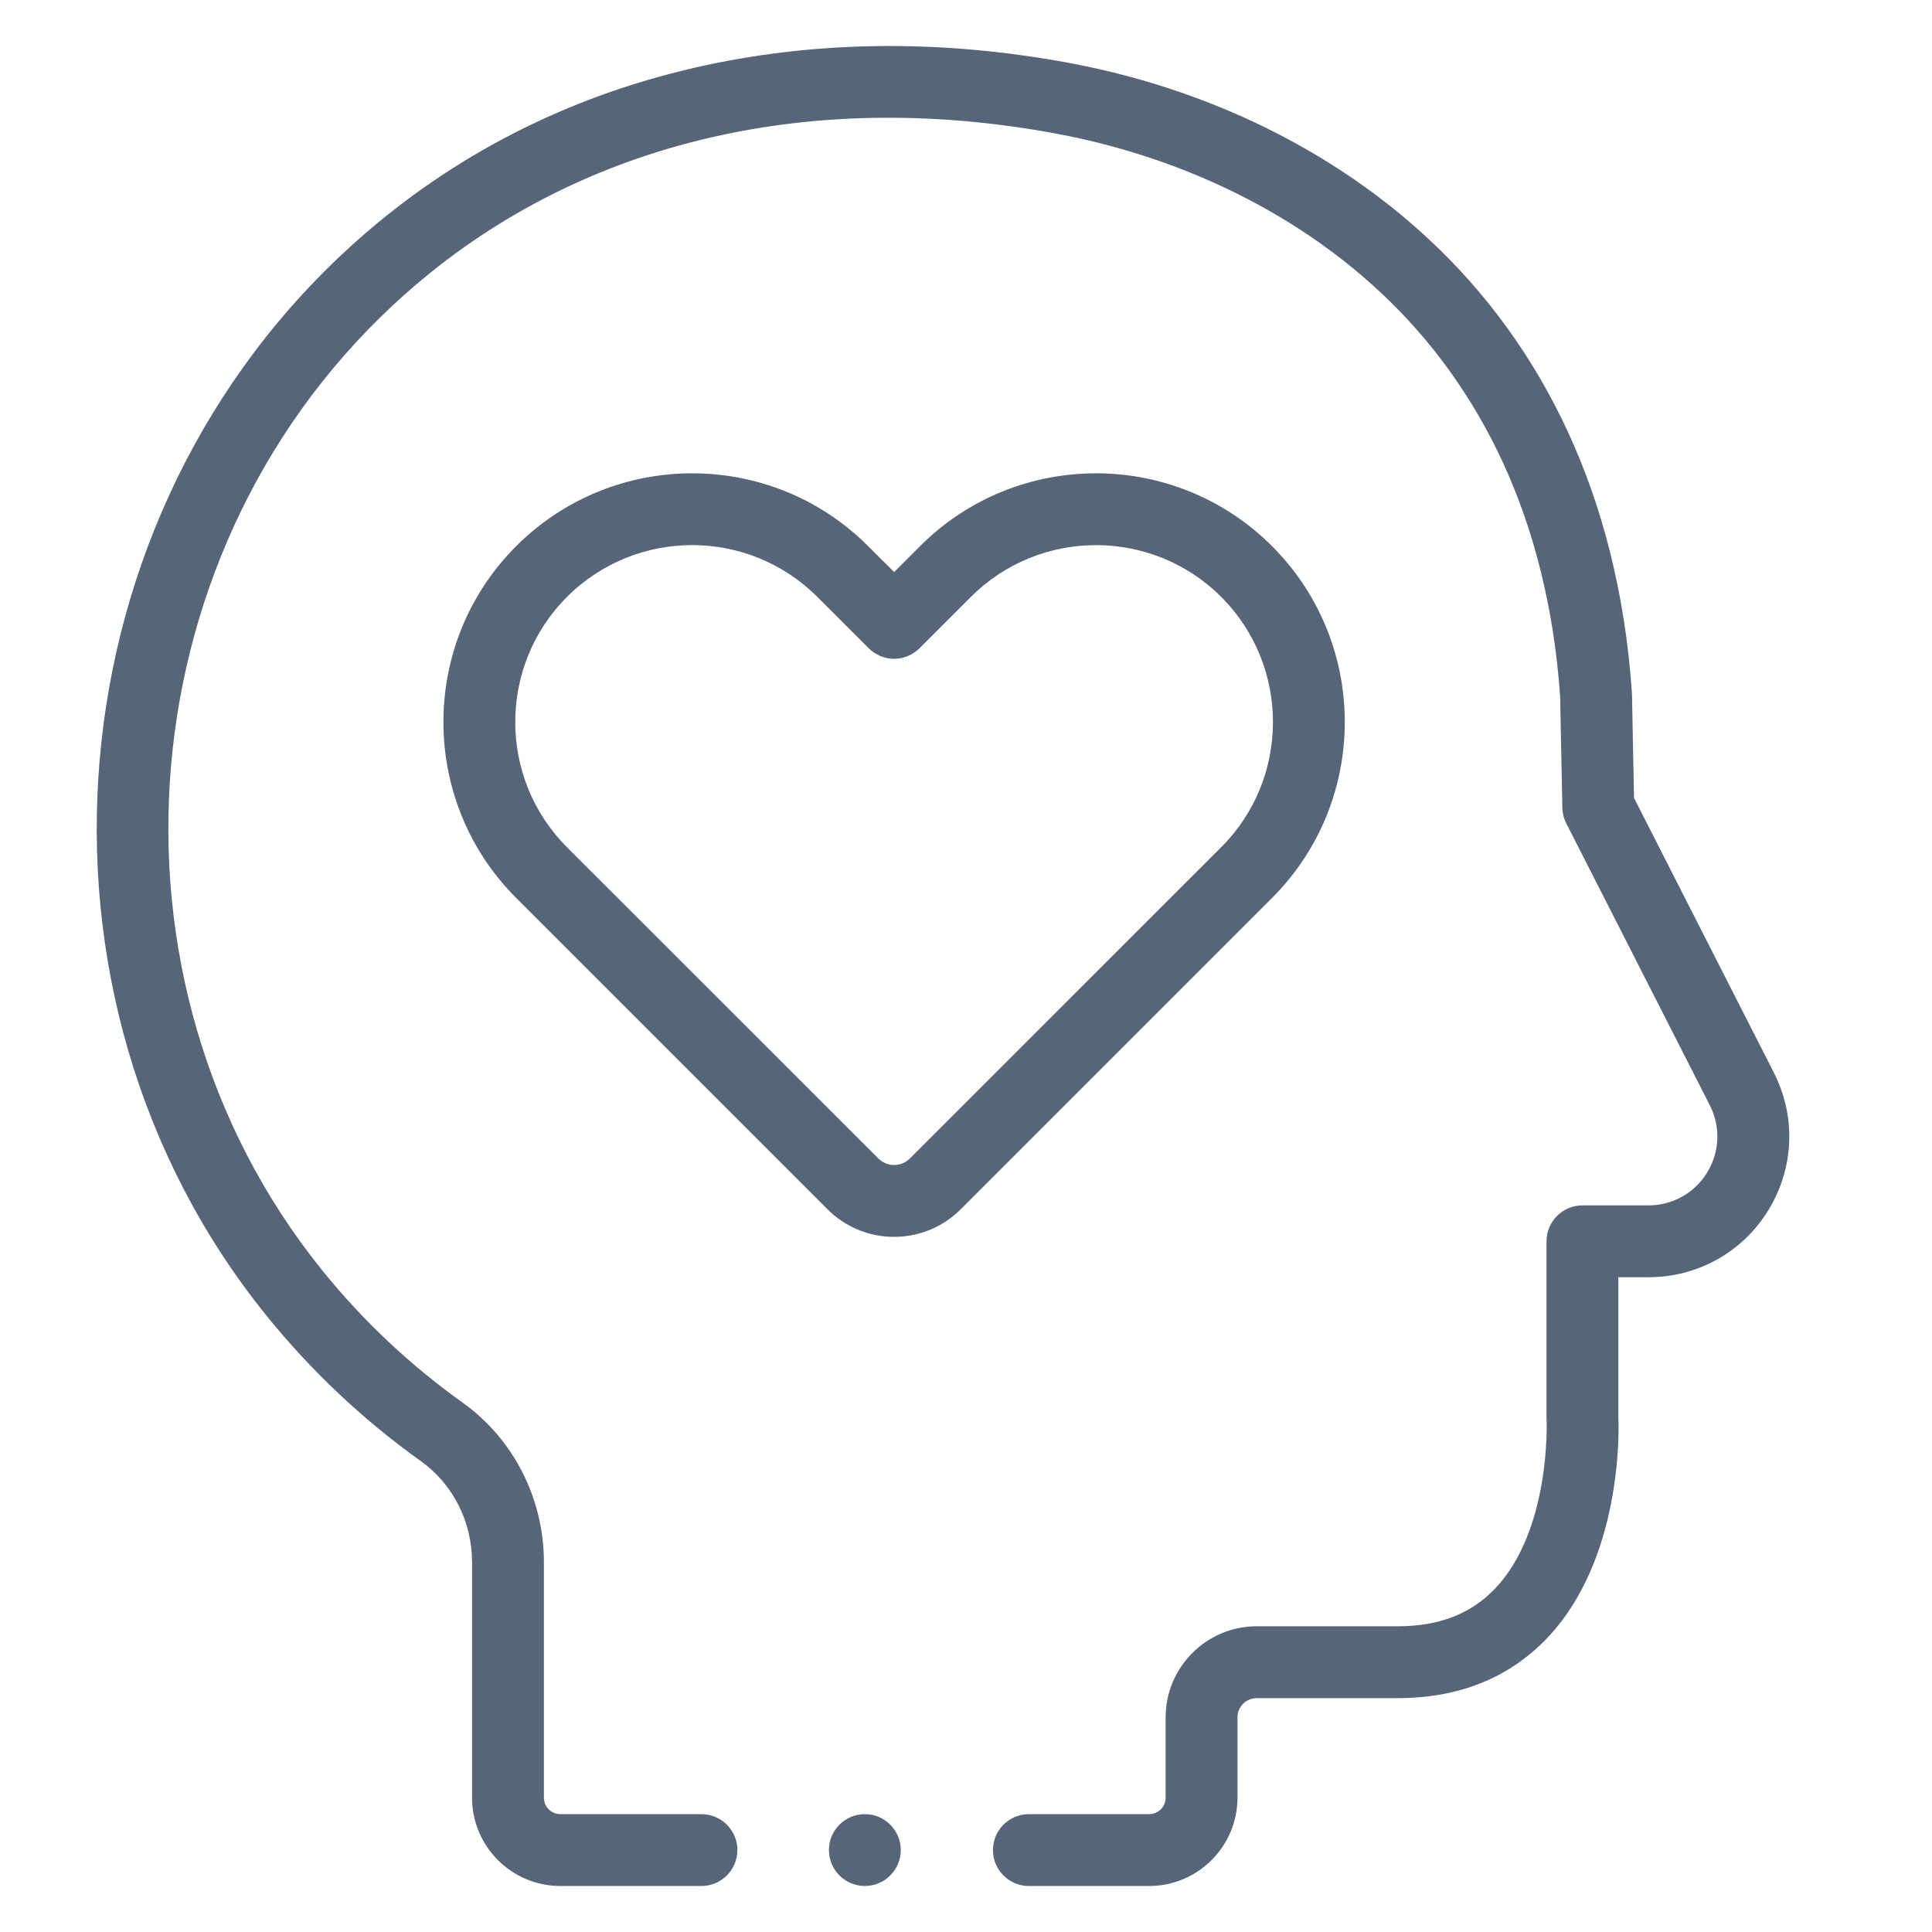 <svg width="21" height="21" viewBox="0 0 21 21" fill="none" xmlns="http://www.w3.org/2000/svg">
<path d="M13.826 5.936C12.771 4.881 11.055 4.881 10.001 5.936L9.719 6.218L9.436 5.936C8.382 4.881 6.666 4.881 5.611 5.936C4.556 6.99 4.556 8.706 5.611 9.761L8.993 13.143C9.187 13.337 9.445 13.444 9.719 13.444C9.992 13.444 10.25 13.337 10.444 13.143L13.826 9.761C14.881 8.706 14.881 6.99 13.826 5.936ZM9.891 12.591C9.845 12.637 9.784 12.663 9.719 12.663C9.653 12.663 9.592 12.637 9.546 12.591L6.163 9.209C5.413 8.459 5.413 7.238 6.163 6.488C6.538 6.113 7.031 5.925 7.524 5.925C8.016 5.925 8.509 6.113 8.884 6.488L9.442 7.046C9.516 7.119 9.615 7.161 9.719 7.161C9.822 7.161 9.921 7.119 9.995 7.046L10.553 6.488C11.303 5.738 12.524 5.738 13.274 6.488C14.024 7.238 14.024 8.459 13.274 9.209L9.891 12.591Z" fill="#576578"/>
<path d="M19.281 11.659L17.761 8.673L17.739 7.545C17.739 7.539 17.739 7.532 17.738 7.525C17.719 7.252 17.689 6.983 17.648 6.726C17.57 6.236 17.453 5.765 17.298 5.325C16.999 4.474 16.556 3.712 15.98 3.061C14.912 1.853 13.364 1.009 11.621 0.684C10.207 0.422 8.835 0.44 7.542 0.738C6.157 1.058 4.928 1.687 3.889 2.608C0.538 5.579 0.09 10.822 2.892 14.295C3.379 14.898 3.945 15.433 4.576 15.883C4.923 16.131 5.131 16.541 5.131 16.979L5.131 19.54C5.131 20.069 5.561 20.5 6.091 20.5H7.624C7.84 20.5 8.015 20.325 8.015 20.109C8.015 19.894 7.84 19.719 7.624 19.719H6.091C5.992 19.719 5.912 19.639 5.912 19.54L5.912 16.979C5.912 16.289 5.582 15.642 5.03 15.247C4.457 14.838 3.942 14.353 3.5 13.805C0.957 10.651 1.364 5.891 4.408 3.193C6.244 1.564 8.755 0.946 11.478 1.452C13.051 1.745 14.442 2.5 15.395 3.578C15.903 4.154 16.296 4.828 16.561 5.584C16.7 5.979 16.806 6.405 16.877 6.849C16.913 7.08 16.941 7.323 16.958 7.57L16.982 8.778C16.983 8.837 16.997 8.895 17.024 8.948L18.585 12.014C18.704 12.247 18.693 12.521 18.556 12.745C18.419 12.968 18.18 13.102 17.918 13.102H17.201C16.985 13.102 16.81 13.277 16.81 13.492V15.415C16.81 15.421 16.81 15.428 16.811 15.435C16.811 15.447 16.86 16.628 16.25 17.268C15.987 17.543 15.641 17.677 15.191 17.677H13.657C13.113 17.678 12.67 18.122 12.67 18.666V19.54C12.67 19.638 12.59 19.719 12.491 19.719H11.183C10.968 19.719 10.793 19.894 10.793 20.109C10.793 20.325 10.968 20.5 11.183 20.5H12.491C13.02 20.5 13.451 20.069 13.451 19.54V18.666C13.451 18.552 13.544 18.459 13.658 18.458H15.191C15.858 18.458 16.405 18.238 16.818 17.804C17.63 16.949 17.598 15.558 17.591 15.407V13.883H17.918C18.454 13.883 18.942 13.61 19.222 13.153C19.502 12.695 19.524 12.137 19.281 11.659Z" fill="#576578"/>
<path d="M9.401 20.5C9.616 20.5 9.791 20.325 9.791 20.109C9.791 19.894 9.616 19.719 9.401 19.719C9.185 19.719 9.01 19.894 9.01 20.109C9.01 20.325 9.185 20.5 9.401 20.5Z" fill="#576578"/>
</svg>
